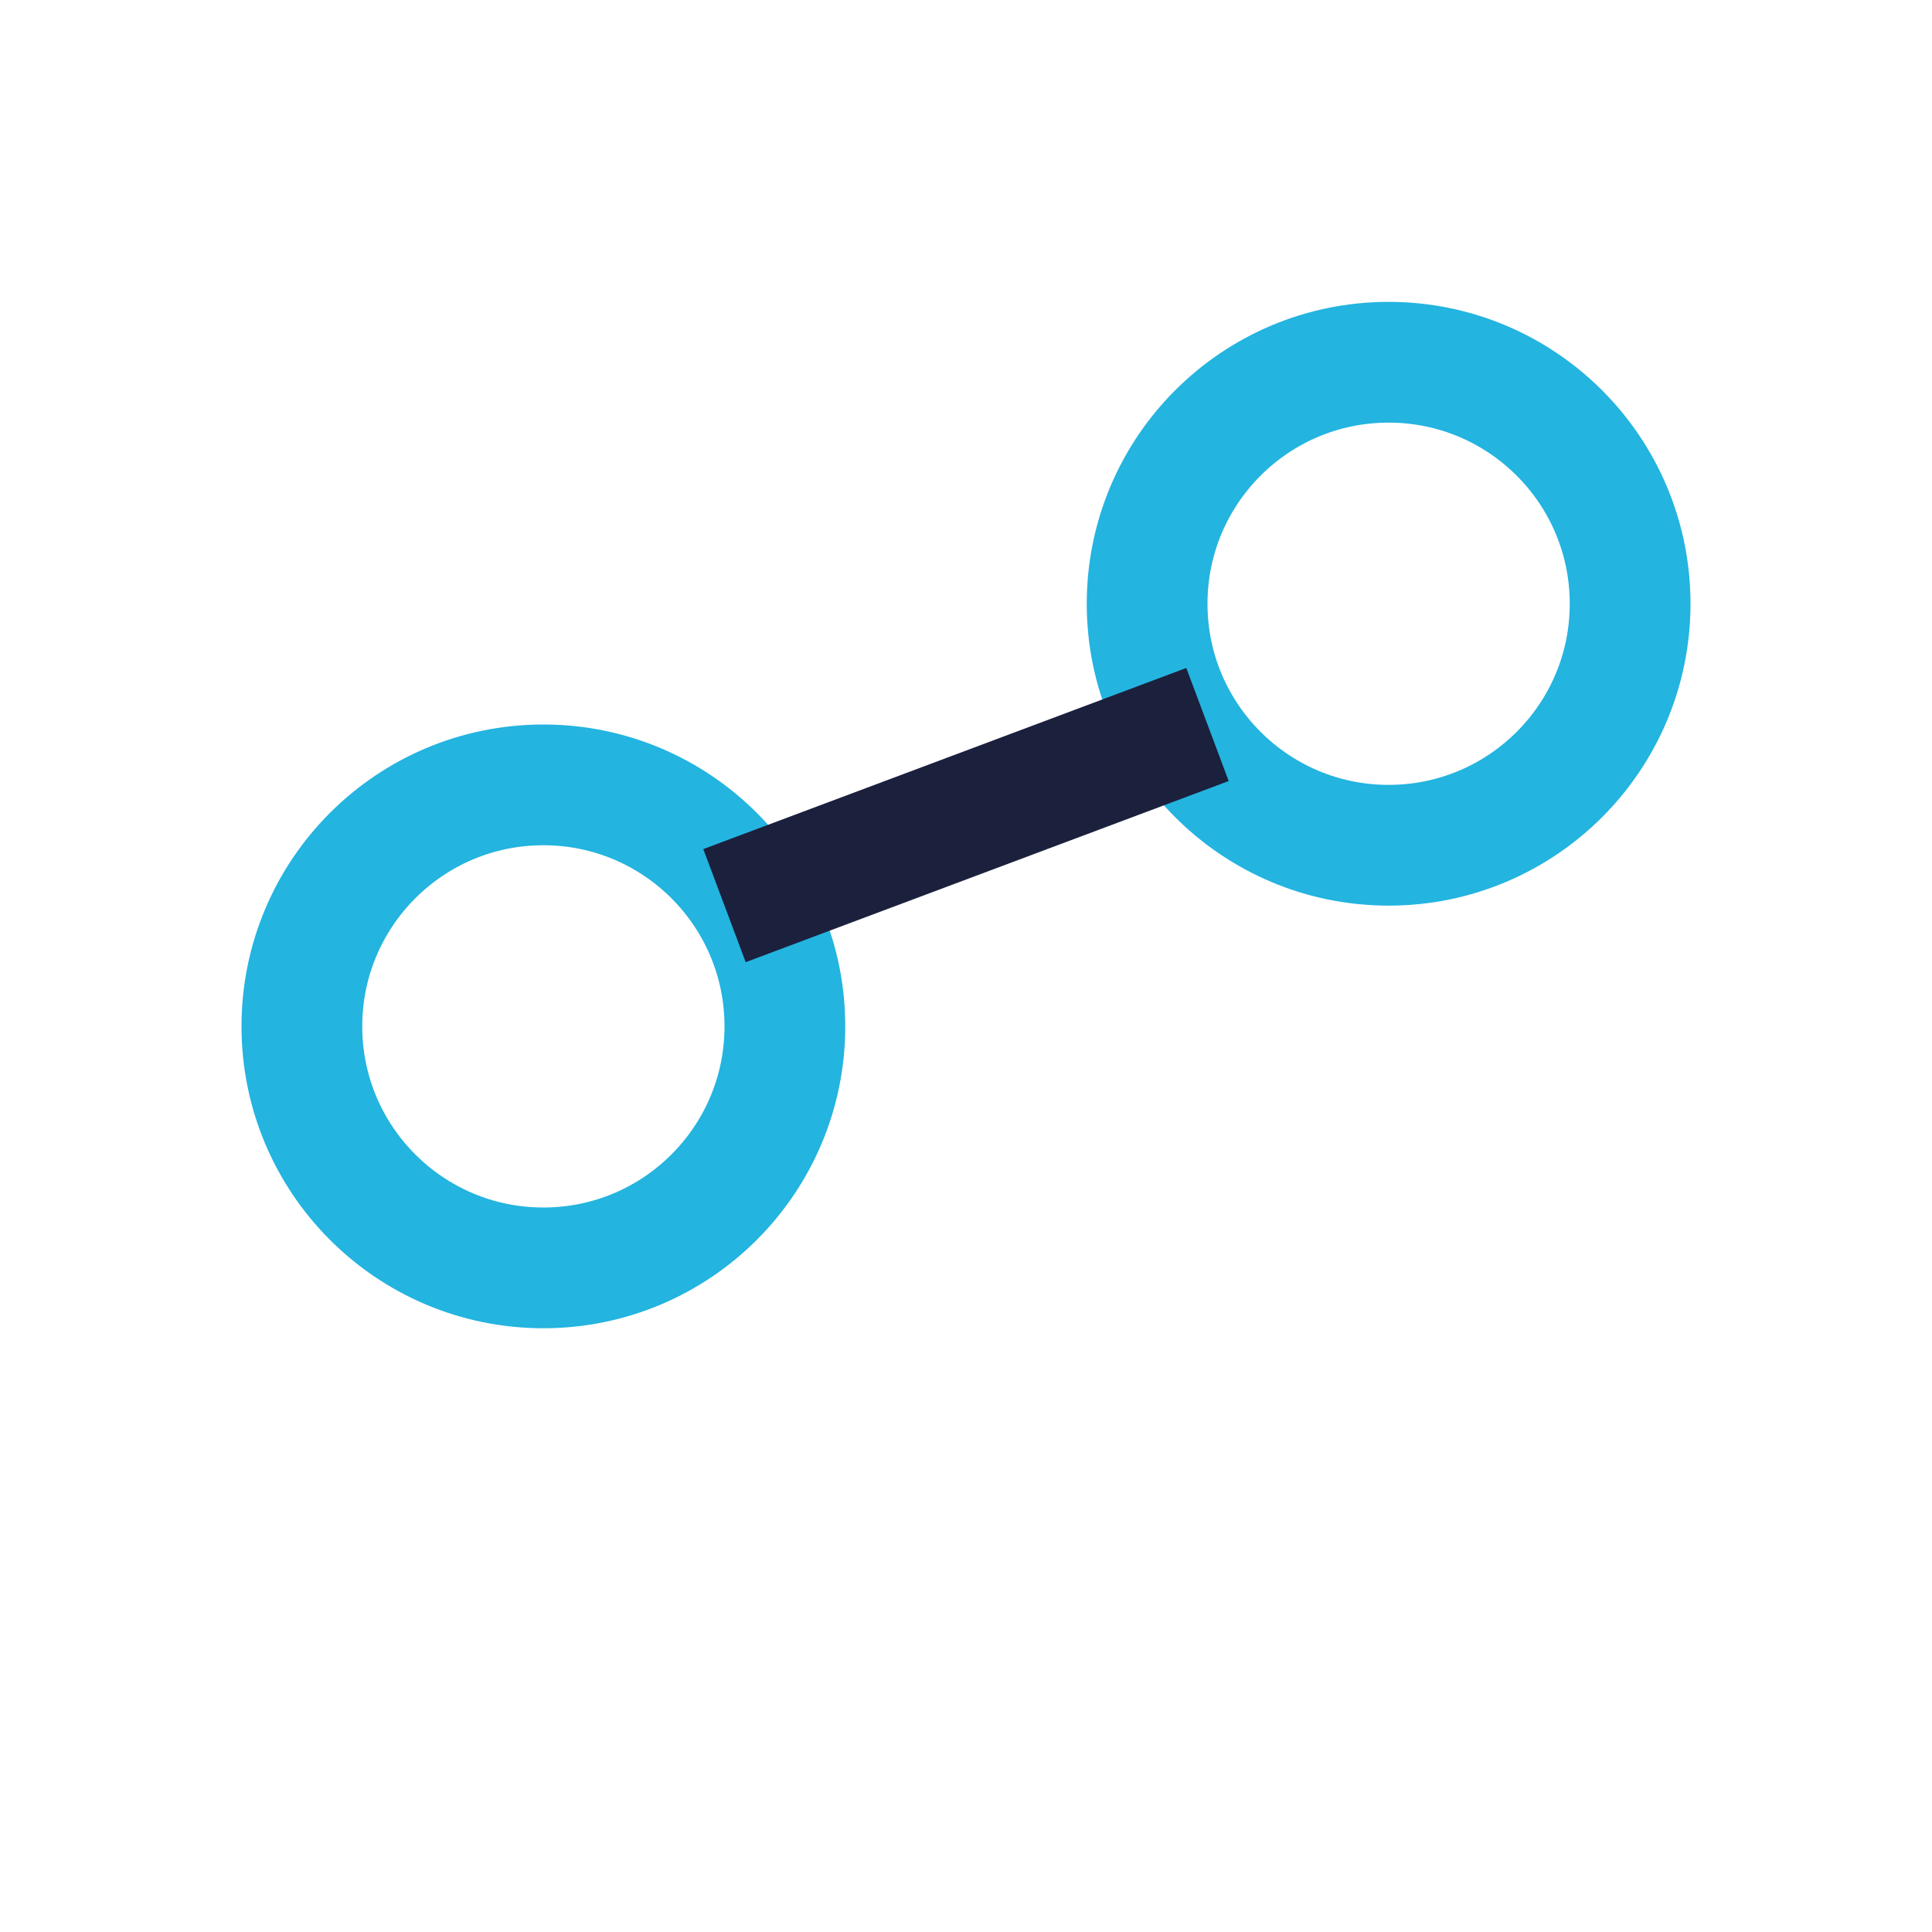<?xml version="1.0" encoding="UTF-8"?>
<svg xmlns="http://www.w3.org/2000/svg" width="32" height="32" viewBox="0 0 32 32"><circle cx="9" cy="17" r="4" fill="none" stroke="#23B4E0" stroke-width="2"/><circle cx="23" cy="10" r="4" fill="none" stroke="#23B4E0" stroke-width="2"/><line x1="12" y1="15" x2="20" y2="12" stroke="#1B203D" stroke-width="2"/></svg>